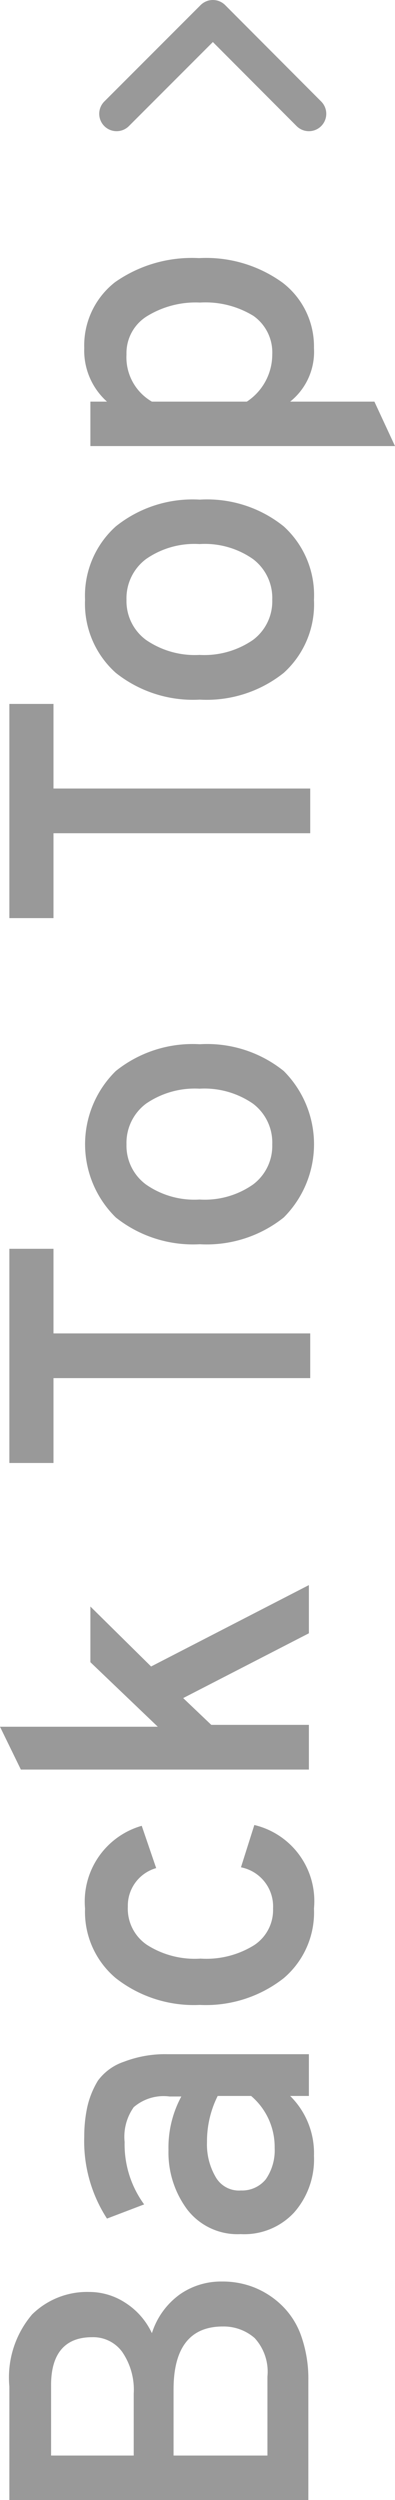 <svg xmlns="http://www.w3.org/2000/svg" viewBox="0 0 14.77 93.37"><g id="Layer_2" data-name="Layer 2"><g id="Grid"><path d="M.35,93.37V89.13a3.63,3.63,0,0,1,.85-2.69,2.93,2.93,0,0,1,2.14-.84A2.46,2.46,0,0,1,4.68,86a2.69,2.69,0,0,1,1,1.14,2.83,2.83,0,0,1,1.06-1.46,2.69,2.69,0,0,1,1.55-.47,3.22,3.22,0,0,1,1.16.2,3.16,3.16,0,0,1,1,.61,2.94,2.94,0,0,1,.79,1.16,4.81,4.81,0,0,1,.29,1.72v4.48ZM5,89.4a2.5,2.5,0,0,0-.43-1.56,1.34,1.34,0,0,0-1.13-.55c-1,0-1.53.6-1.53,1.79v2.63H5Zm5-.64a1.86,1.86,0,0,0-.48-1.44,1.76,1.76,0,0,0-1.19-.43c-1.22,0-1.84.79-1.84,2.35v2.47H10Z" fill="#999"/><path d="M11.55,78.28h-.7a3,3,0,0,1,.89,2.24A3,3,0,0,1,11,82.63a2.54,2.54,0,0,1-2,.81,2.37,2.37,0,0,1-2-.92A3.56,3.56,0,0,1,6.3,80.3a4,4,0,0,1,.48-2H6.34A1.71,1.71,0,0,0,5,78.7,1.91,1.91,0,0,0,4.66,80a3.8,3.8,0,0,0,.73,2.33L4,82.86a5.31,5.31,0,0,1-.85-3.06,5.22,5.22,0,0,1,.11-1.09,3.27,3.27,0,0,1,.4-1A2,2,0,0,1,4.64,77a4.28,4.28,0,0,1,1.62-.28h5.29Zm-1.28,1.94a2.5,2.5,0,0,0-.88-1.94H8.14A3.79,3.79,0,0,0,7.74,80a2.41,2.41,0,0,0,.32,1.3,1,1,0,0,0,.95.51,1.14,1.14,0,0,0,.93-.42A1.9,1.9,0,0,0,10.27,80.22Z" fill="#999"/><path d="M11.74,71.28a3.22,3.22,0,0,1-1.13,2.6,4.71,4.71,0,0,1-3.14,1,4.73,4.73,0,0,1-3.14-1,3.23,3.23,0,0,1-1.15-2.6A2.94,2.94,0,0,1,5.3,68.19l.54,1.58a1.46,1.46,0,0,0-1.06,1.44,1.63,1.63,0,0,0,.72,1.43,3.32,3.32,0,0,0,2,.51,3.38,3.38,0,0,0,2-.5,1.57,1.57,0,0,0,.71-1.37,1.49,1.49,0,0,0-1.2-1.54l.5-1.58A2.92,2.92,0,0,1,11.74,71.28Z" fill="#999"/><path d="M11.55,59.2V61l-4.7,2.42,1.05,1h3.65v1.67H.78L0,64.49H5.9L3.38,62.08V60l2.27,2.24Z" fill="#999"/><path d="M2,49.8h9.6v1.67H2v3.17H.35v-8H2Z" fill="#999"/><path d="M10.61,40a3.87,3.87,0,0,1,0,5.47,4.62,4.62,0,0,1-3.14,1,4.64,4.64,0,0,1-3.14-1,3.83,3.83,0,0,1,0-5.47,4.59,4.59,0,0,1,3.14-1A4.57,4.57,0,0,1,10.61,40Zm-.43,2.74a1.82,1.82,0,0,0-.72-1.52,3.2,3.2,0,0,0-2-.56,3.22,3.22,0,0,0-2,.56,1.83,1.83,0,0,0-.73,1.52,1.8,1.8,0,0,0,.73,1.5,3.16,3.16,0,0,0,2,.56,3.15,3.15,0,0,0,2-.56A1.8,1.8,0,0,0,10.18,42.75Z" fill="#999"/><path d="M2,29.45h9.6v1.67H2v3.17H.35v-8H2Z" fill="#999"/><path d="M10.61,19.66a3.47,3.47,0,0,1,1.13,2.74,3.45,3.45,0,0,1-1.13,2.73,4.62,4.62,0,0,1-3.14,1,4.64,4.64,0,0,1-3.14-1A3.46,3.46,0,0,1,3.18,22.4a3.48,3.48,0,0,1,1.15-2.74,4.59,4.59,0,0,1,3.14-1A4.57,4.57,0,0,1,10.61,19.66Zm-.43,2.74a1.82,1.82,0,0,0-.72-1.52,3.14,3.14,0,0,0-2-.56,3.16,3.16,0,0,0-2,.56,1.83,1.83,0,0,0-.73,1.52,1.8,1.8,0,0,0,.73,1.5,3.22,3.22,0,0,0,2,.56,3.21,3.21,0,0,0,2-.56A1.8,1.8,0,0,0,10.18,22.4Z" fill="#999"/><path d="M11.74,13a2.38,2.38,0,0,1-.89,2H14l.77,1.66H3.38V15H4a2.56,2.56,0,0,1-.85-2,3,3,0,0,1,1.15-2.46,5,5,0,0,1,3.14-.9,4.88,4.88,0,0,1,3.13.92A3,3,0,0,1,11.74,13Zm-1.56.24a1.67,1.67,0,0,0-.7-1.44,3.43,3.43,0,0,0-2-.5,3.47,3.47,0,0,0-2,.52,1.62,1.62,0,0,0-.75,1.42A1.91,1.91,0,0,0,5.68,15H9.23A2.11,2.11,0,0,0,10.18,13.26Z" fill="#999"/><polyline points="4.36 4.25 7.96 0.65 11.55 4.25" fill="none" stroke="#999" stroke-linecap="round" stroke-linejoin="round" stroke-width="1.3"/></g></g></svg>
